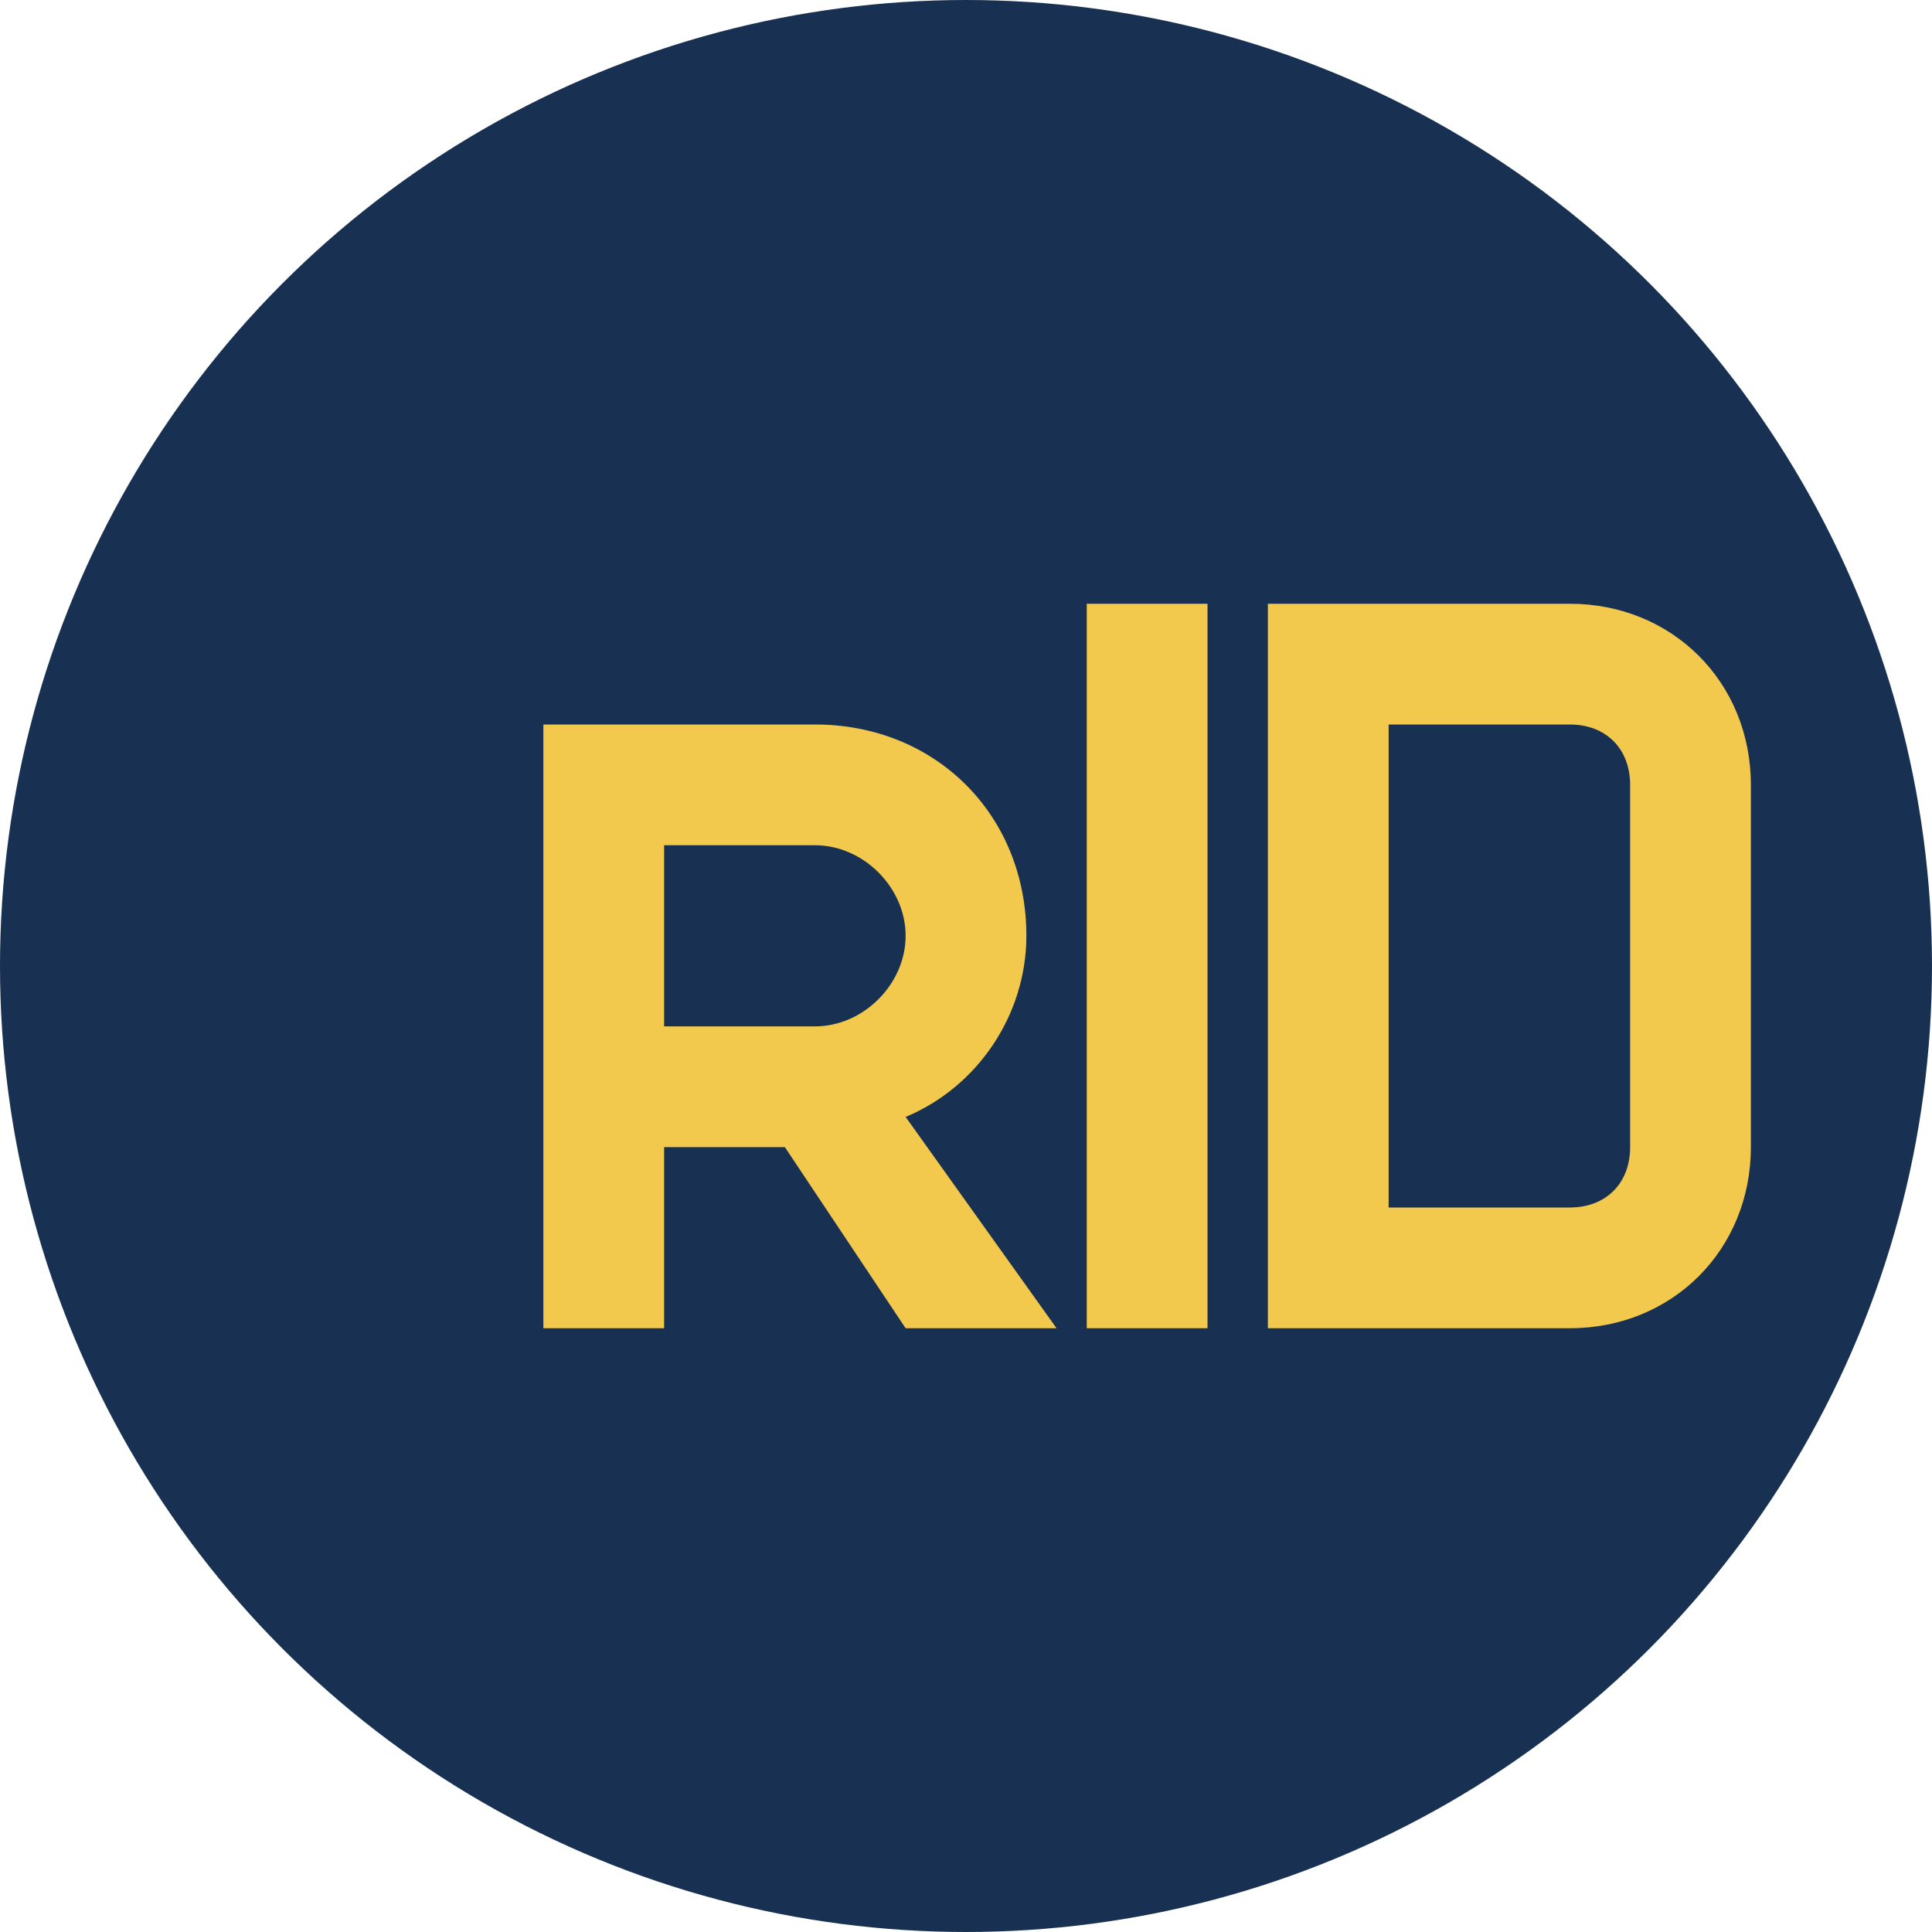 <?xml version="1.0" encoding="UTF-8"?>
<svg width="32px" height="32px" viewBox="0 0 32 32" version="1.1" xmlns="http://www.w3.org/2000/svg">
    <title>domain favicon</title>
    <g stroke="none" stroke-width="1" fill="none" fill-rule="evenodd">
        <circle fill="#183152" cx="16" cy="16" r="16"></circle>
        <path d="M9,10 L9,22 L11,22 L11,19 L13,19 L15,22 L17.5,22 L15,18.5 C16.2,18 17,16.8 17,15.5 C17,13.5 15.5,12 13.5,12 L9,12 L9,10 Z M11,14 L13.5,14 C14.3,14 15,14.7 15,15.5 C15,16.3 14.3,17 13.5,17 L11,17 L11,14 Z" fill="#F2C94C"></path>
        <path d="M18,10 L20,10 L20,22 L18,22 L18,10 Z M21,10 L26,10 C27.7,10 29,11.3 29,13 L29,19 C29,20.7 27.7,22 26,22 L21,22 L21,10 Z M23,12 L23,20 L26,20 C26.6,20 27,19.6 27,19 L27,13 C27,12.4 26.6,12 26,12 L23,12 Z" fill="#F2C94C"></path>
    </g>
</svg>